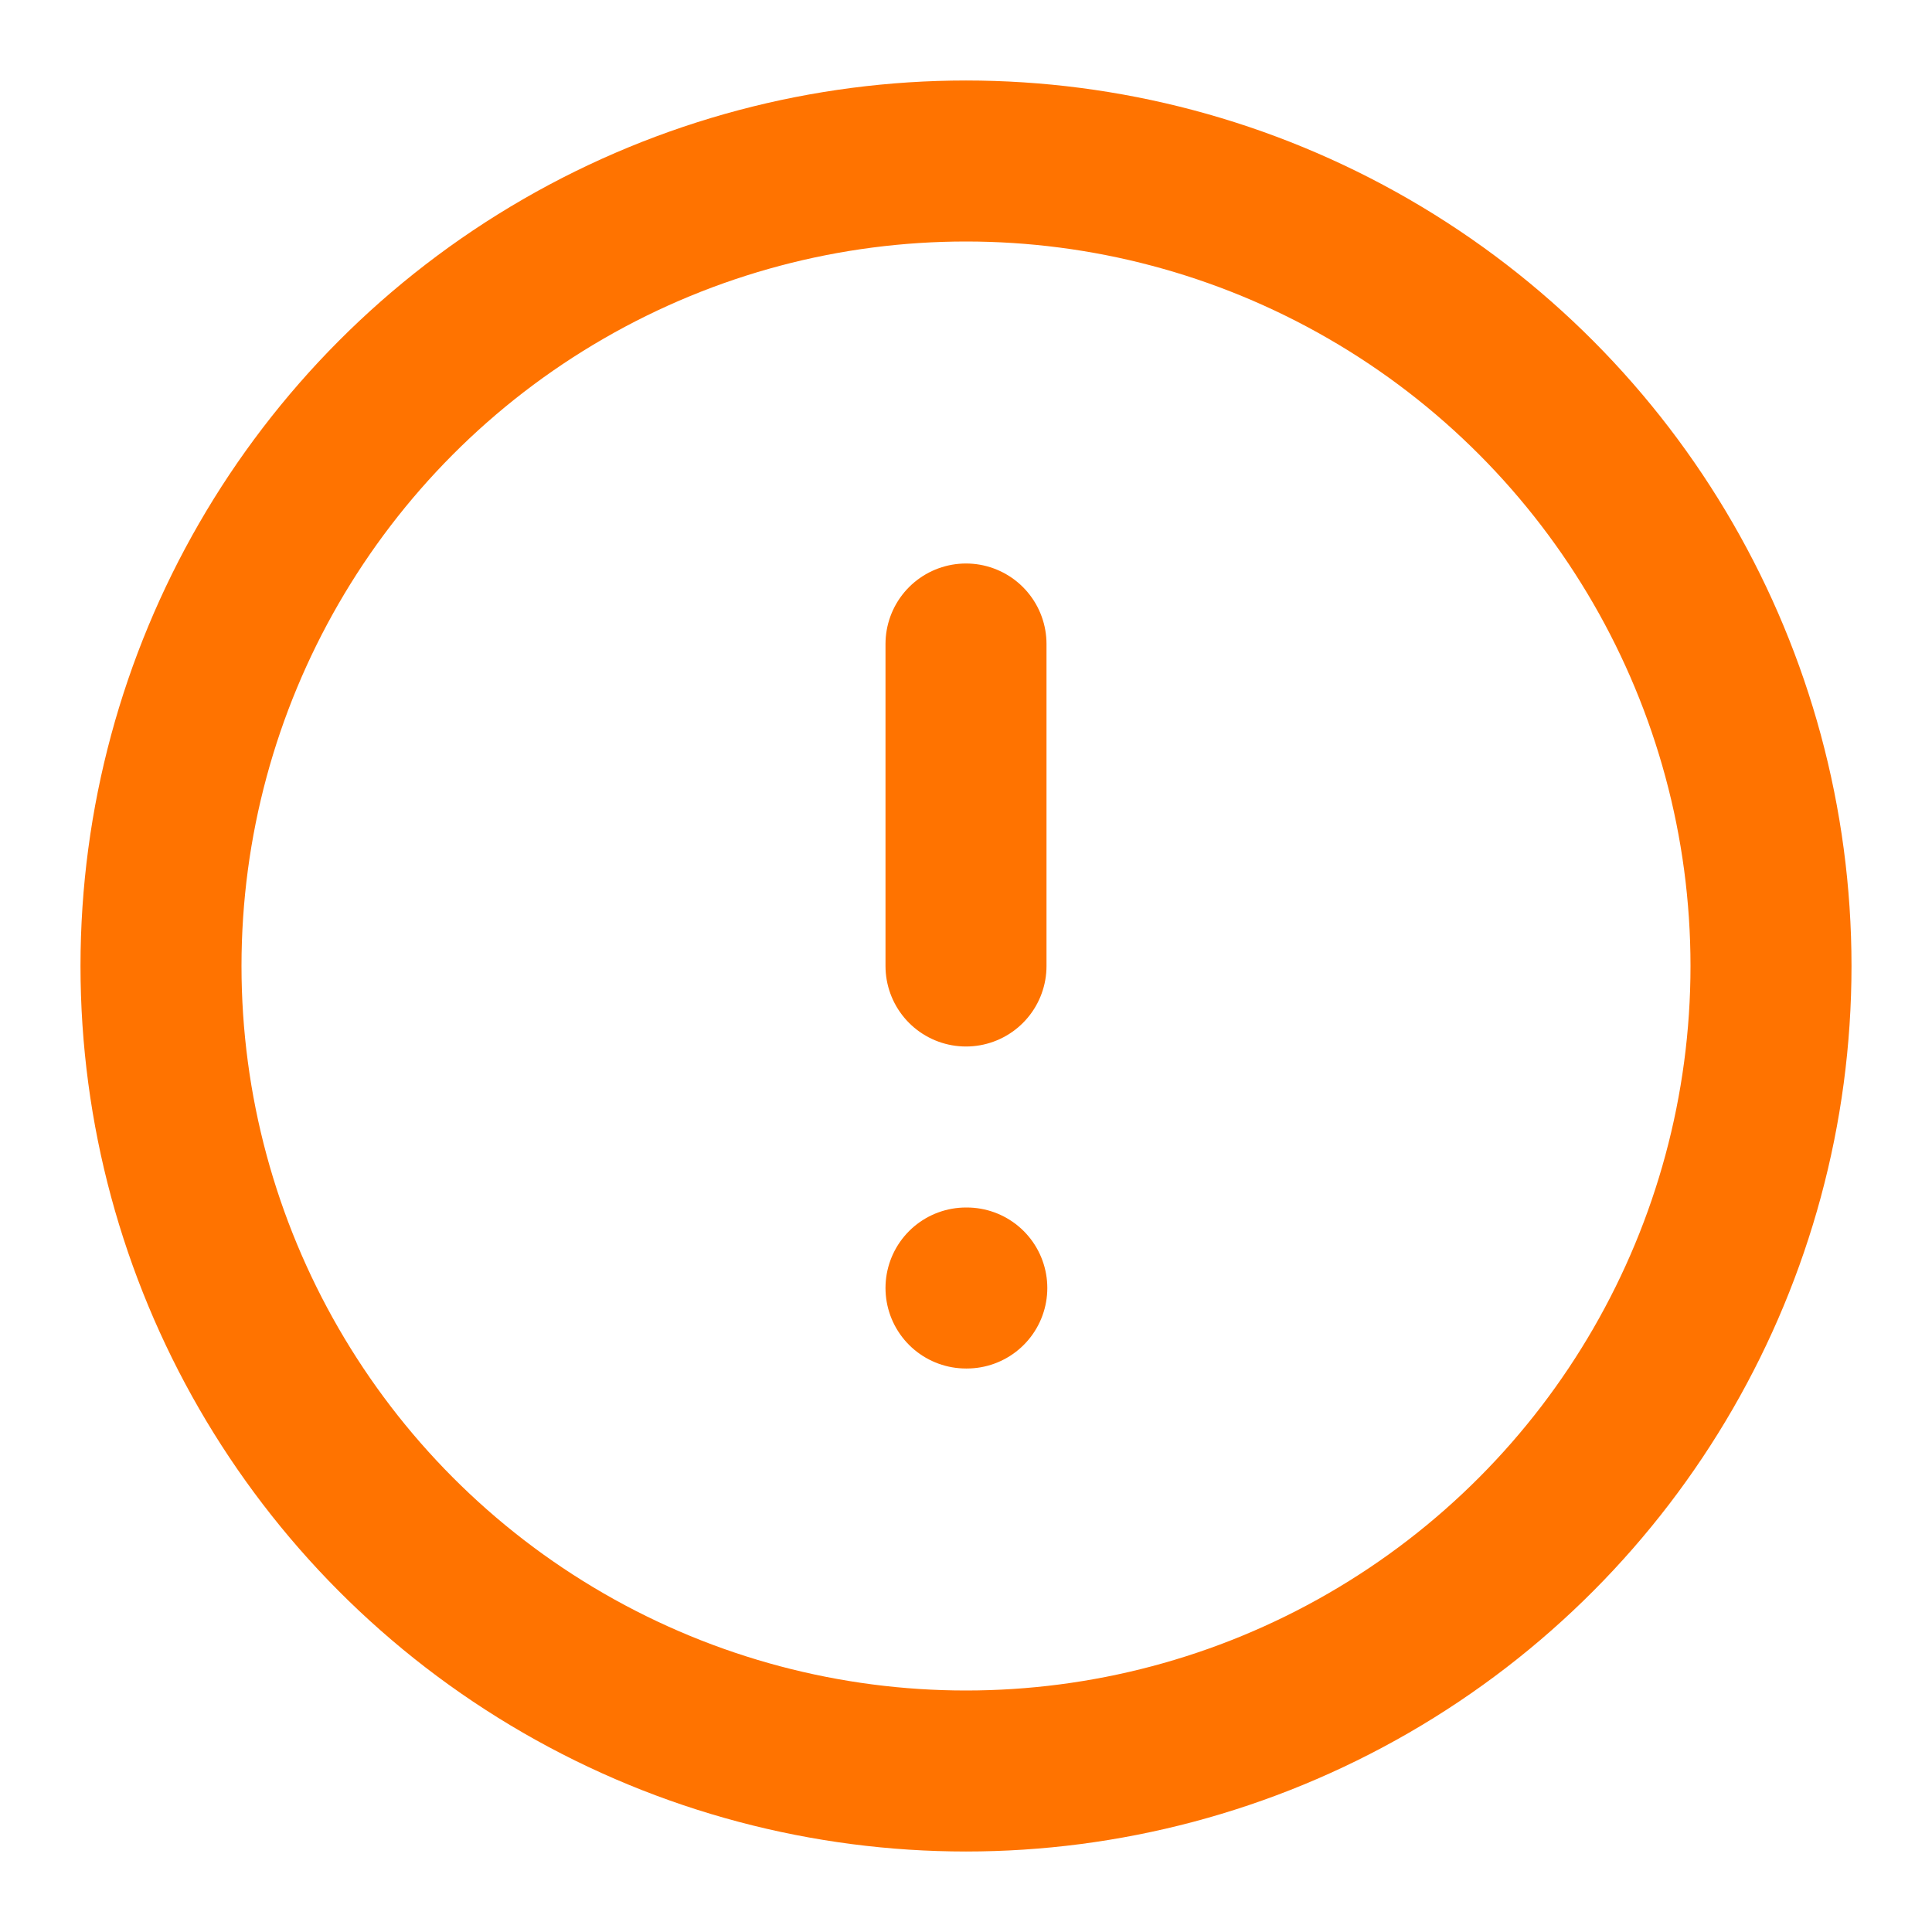 <svg xmlns="http://www.w3.org/2000/svg" width="24" height="24" viewBox="0 0 24 24" fill="none" stroke="#FF7300" stroke-width="2" stroke-linecap="round" stroke-linejoin="round" class="lucide lucide-circle-alert-icon lucide-circle-alert"><circle cx="12" cy="12" r="10"/><line x1="12" x2="12" y1="8" y2="12"/><line x1="12" x2="12.01" y1="16" y2="16"/></svg>